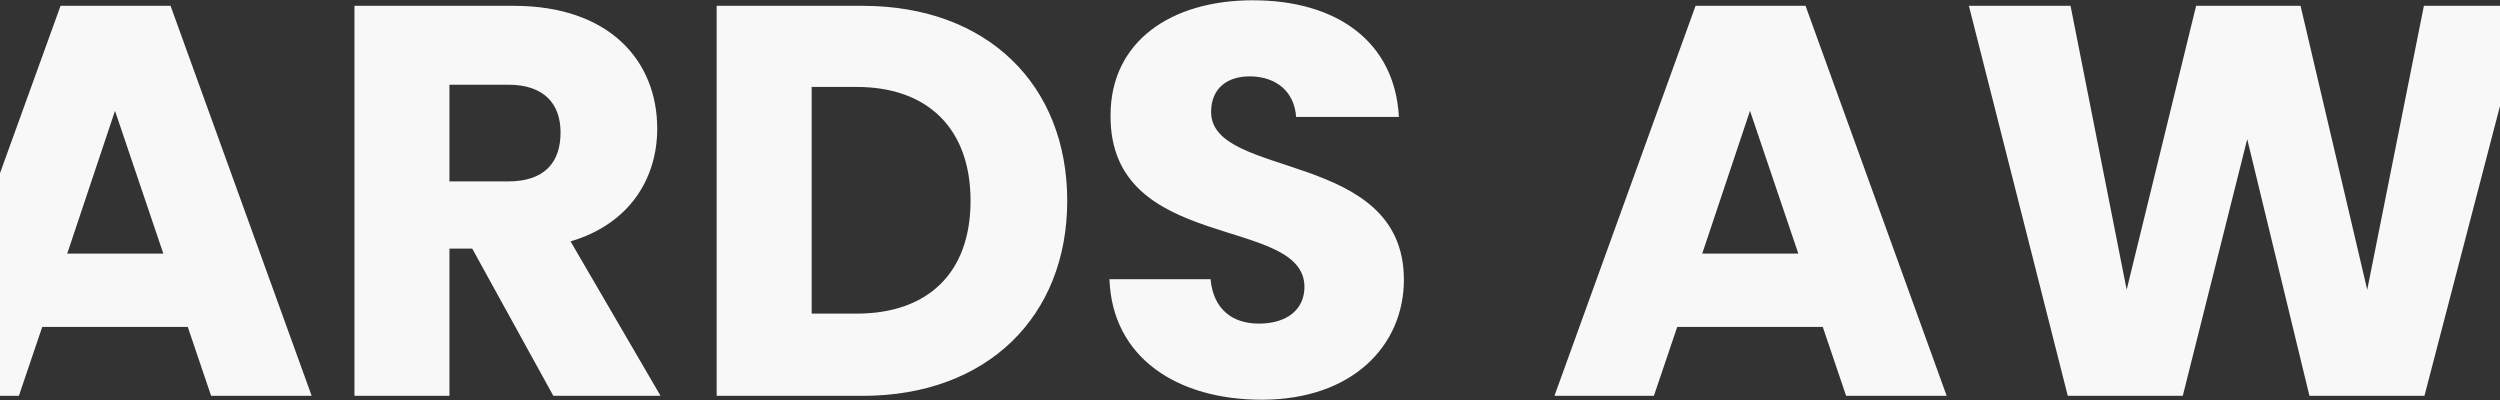 <?xml version="1.0" encoding="UTF-8"?>
<svg width="1800px" height="288px" viewBox="0 0 1800 288" version="1.1" xmlns="http://www.w3.org/2000/svg" xmlns:xlink="http://www.w3.org/1999/xlink">
    <rect x="0" y="0" width="1800" height="288" fill="#333333" stroke="none"/>
    <!-- Generator: Sketch 51.2 (57519) - http://www.bohemiancoding.com/sketch -->
    <title>AWARDS AWARDS</title>
    <desc>Created with Sketch.</desc>
    <defs></defs>
    <g id="Homepage-1" stroke="none" stroke-width="1" fill="none" fill-rule="evenodd">
        <g id="Home-–-Digital-Agency" transform="translate(0, -7564)" fill="#F8F8F8">
            <g id="--аwards" transform="translate(-774, 7453)">
                <g id="Group-2" transform="translate(0, 111)">
                    <path d="M210.4,285 L193.6,235.4 L88.8,235.4 L72,285 L0.4,285 L102,4.2 L181.2,4.2 L282.8,285 L210.4,285 Z M176,182.6 L141.2,79.8 L106.8,182.6 L176,182.6 Z M370,285 L298.8,4.2 L372,4.2 L412.4,208.6 L462.4,4.2 L537.6,4.2 L585.6,208.6 L626.4,4.2 L700,4.2 L626.8,285 L544,285 L499.2,100.2 L452.8,285 L370,285 Z M926,285 L909.2,235.4 L804.4,235.4 L787.6,285 L716,285 L817.6,4.2 L896.8,4.2 L998.4,285 L926,285 Z M891.6,182.6 L856.8,79.8 L822.4,182.6 L891.6,182.6 Z M1177.6,95.4 C1177.6,74.6 1165.6,61 1140,61 L1097.6,61 L1097.6,130.6 L1140,130.6 C1165.6,130.6 1177.6,117.4 1177.6,95.4 Z M1029.2,4.2 L1144,4.2 C1212.8,4.2 1247.2,43.8 1247.2,92.6 C1247.2,127.8 1228,161 1184.8,173.8 L1249.6,285 L1172.4,285 L1114,179 L1097.6,179 L1097.6,285 L1029.2,285 L1029.2,4.2 Z M1395.2,4.2 C1484.8,4.2 1542.4,61 1542.4,144.6 C1542.4,227.8 1484.8,285 1395.2,285 L1290,285 L1290,4.2 L1395.2,4.2 Z M1358.4,225.8 L1390.8,225.8 C1442.4,225.8 1472.8,196.2 1472.8,144.6 C1472.8,93 1442.4,62.6 1390.8,62.6 L1358.4,62.6 L1358.4,225.8 Z M1784.8,201.4 C1784.8,248.6 1748,287.8 1682.4,287.8 C1622,287.8 1574.8,257.8 1572.8,201 L1645.6,201 C1647.6,222.6 1661.2,233 1680.4,233 C1700.4,233 1713.2,223 1713.2,206.6 C1713.2,154.6 1572.8,182.6 1573.6,83 C1573.6,29.8 1617.2,0.2 1676,0.2 C1737.2,0.2 1778.4,30.6 1781.2,84.2 L1707.2,84.2 C1706,66.2 1693.2,55.4 1674.8,55 C1658.4,54.6 1646,63 1646,80.6 C1646,129.4 1784.8,107.4 1784.8,201.4 Z M2103.2,285 L2086.4,235.4 L1981.6,235.4 L1964.8,285 L1893.2,285 L1994.8,4.2 L2074,4.2 L2175.6,285 L2103.2,285 Z M2068.8,182.6 L2034,79.8 L1999.6,182.6 L2068.8,182.6 Z M2262.8,285 L2191.6,4.2 L2264.8,4.2 L2305.2,208.6 L2355.2,4.2 L2430.4,4.2 L2478.4,208.6 L2519.2,4.2 L2592.8,4.2 L2519.6,285 L2436.8,285 L2392,100.2 L2345.6,285 L2262.8,285 Z M2818.8,285 L2802,235.4 L2697.2,235.4 L2680.4,285 L2608.8,285 L2710.4,4.2 L2789.6,4.2 L2891.2,285 L2818.8,285 Z M2784.4,182.6 L2749.6,79.8 L2715.2,182.6 L2784.4,182.6 Z M3070.4,95.4 C3070.4,74.6 3058.4,61 3032.8,61 L2990.4,61 L2990.4,130.6 L3032.8,130.6 C3058.4,130.6 3070.4,117.4 3070.4,95.4 Z M2922,4.2 L3036.8,4.2 C3105.6,4.2 3140,43.8 3140,92.6 C3140,127.8 3120.8,161 3077.6,173.8 L3142.4,285 L3065.2,285 L3006.8,179 L2990.4,179 L2990.4,285 L2922,285 L2922,4.2 Z M3288,4.2 C3377.6,4.2 3435.2,61 3435.2,144.6 C3435.2,227.8 3377.6,285 3288,285 L3182.8,285 L3182.8,4.2 L3288,4.2 Z M3251.2,225.8 L3283.6,225.8 C3335.2,225.8 3365.6,196.2 3365.6,144.6 C3365.6,93 3335.2,62.6 3283.6,62.6 L3251.2,62.6 L3251.2,225.8 Z M3677.6,201.4 C3677.6,248.6 3640.8,287.8 3575.2,287.8 C3514.8,287.8 3467.6,257.8 3465.6,201 L3538.4,201 C3540.4,222.6 3554,233 3573.2,233 C3593.2,233 3606,223 3606,206.6 C3606,154.6 3465.6,182.6 3466.4,83 C3466.4,29.8 3510,0.2 3568.8,0.2 C3630,0.2 3671.2,30.6 3674,84.2 L3600,84.2 C3598.8,66.2 3586,55.4 3567.6,55 C3551.2,54.6 3538.8,63 3538.8,80.6 C3538.8,129.4 3677.6,107.4 3677.6,201.4 Z" id="AWARDS-AWARDS"></path>
                </g>
            </g>
        </g>
    </g>
</svg>